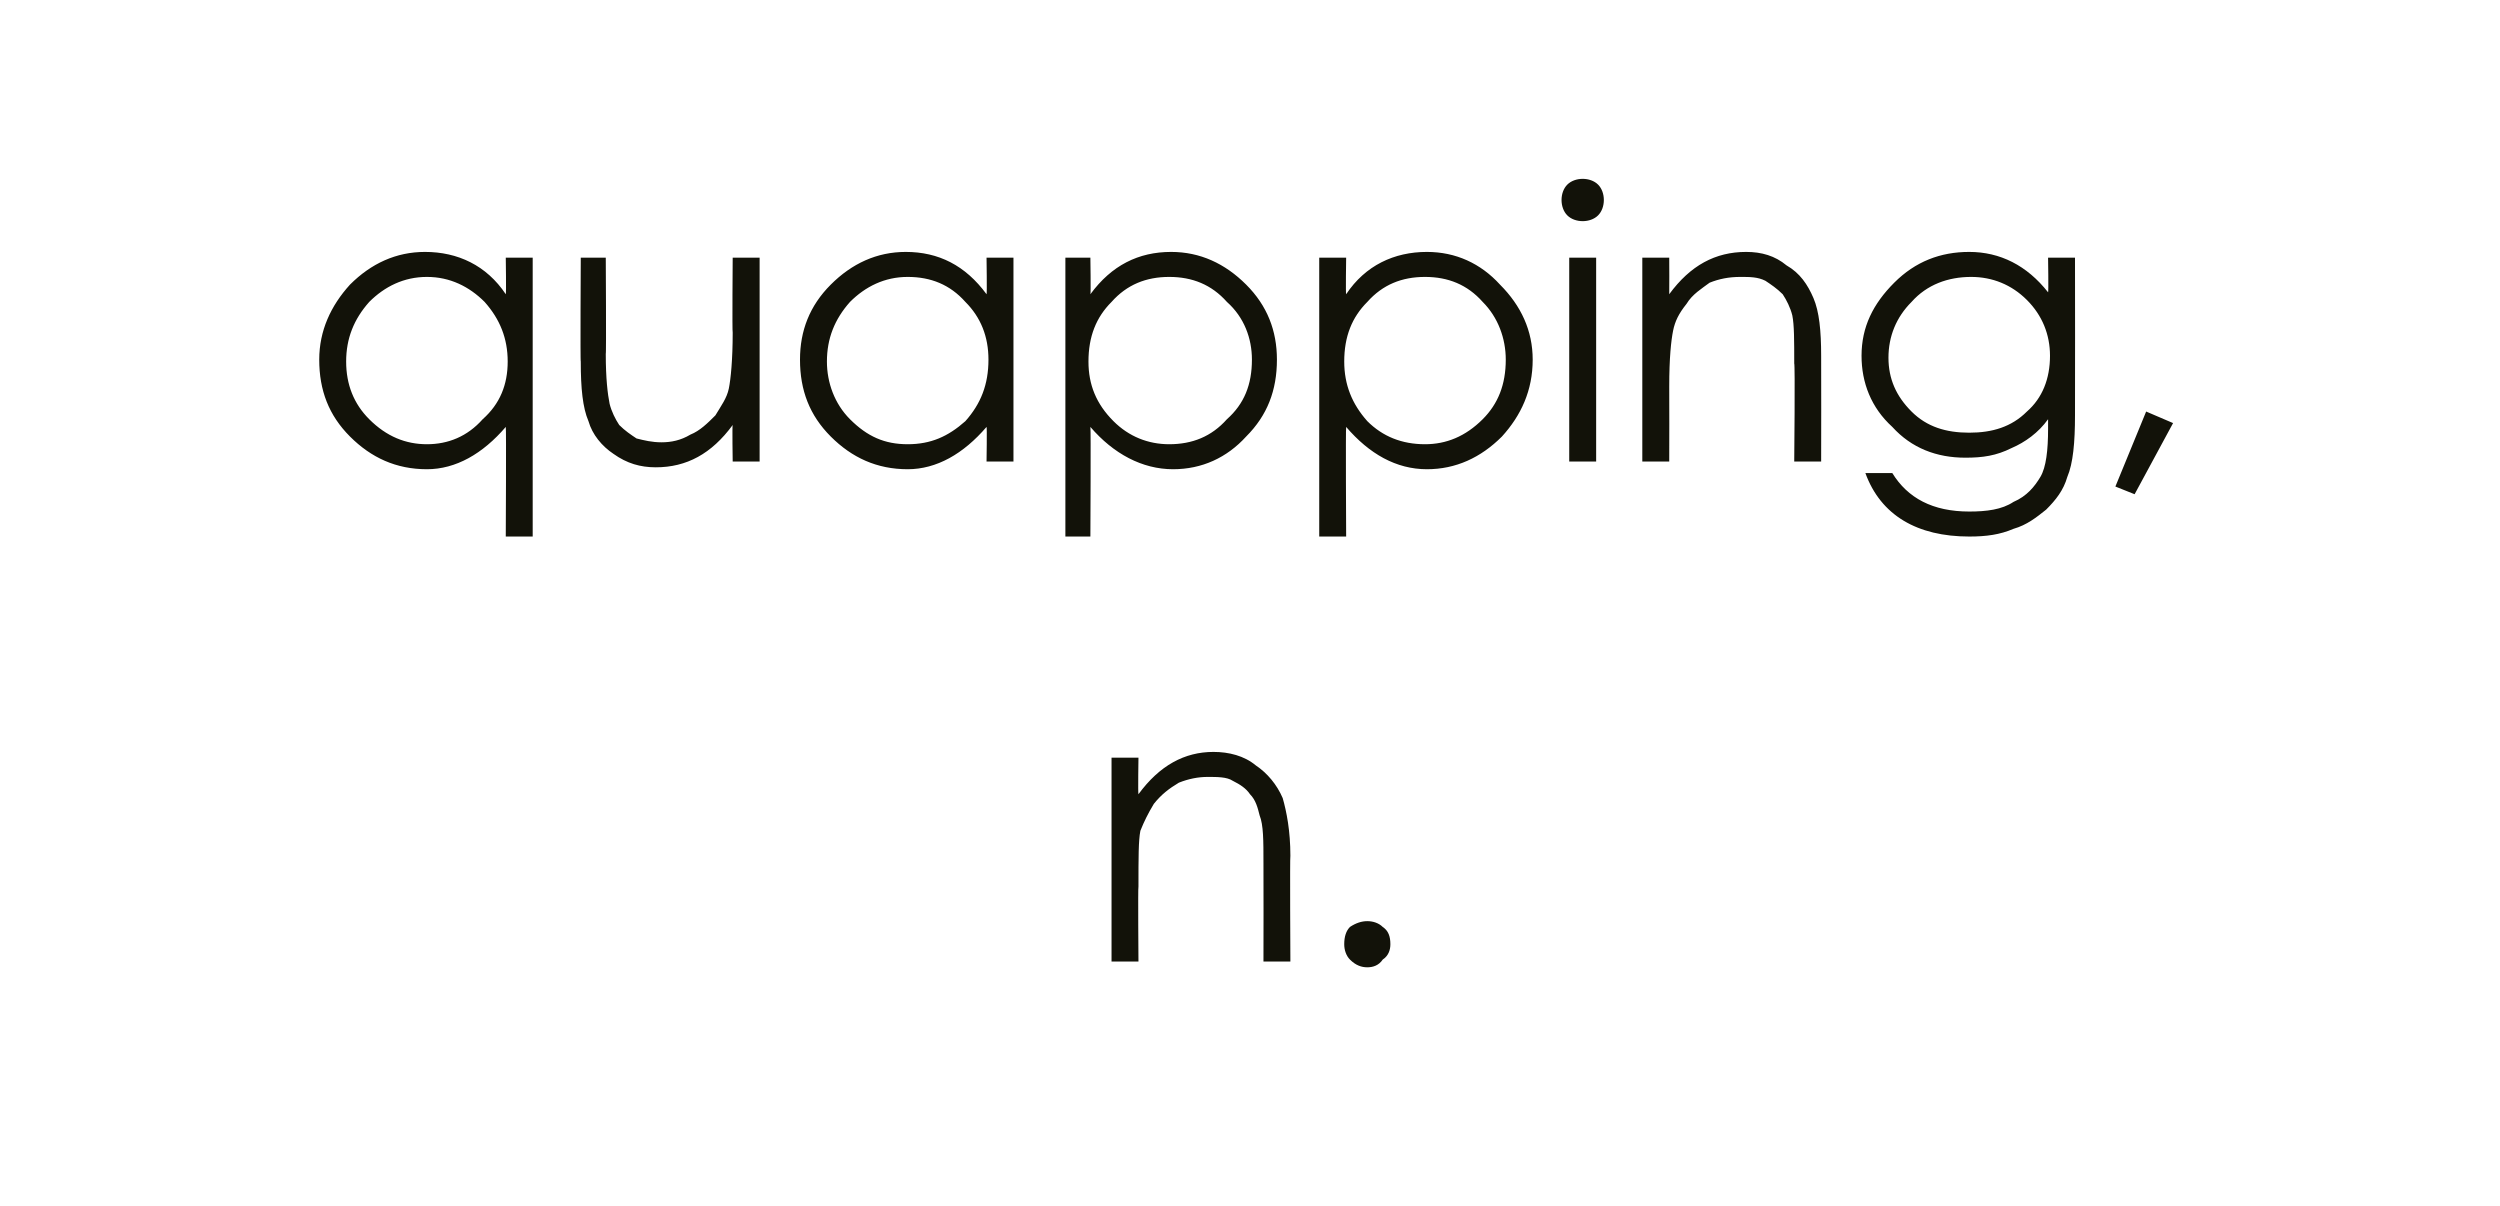 <?xml version="1.0" standalone="no"?><!DOCTYPE svg PUBLIC "-//W3C//DTD SVG 1.1//EN" "http://www.w3.org/Graphics/SVG/1.1/DTD/svg11.dtd"><svg xmlns="http://www.w3.org/2000/svg" version="1.1" width="130px" height="62.7px" viewBox="0 -8 130 62.7" style="top:-8px">  <desc>quapping, n.</desc>  <defs/>  <g id="Polygon143478">    <path d="M 57.8 31.4 L 59.2 31.4 C 59.2 31.4 59.17 33.28 59.2 33.3 C 60.3 31.8 61.6 31.1 63.1 31.1 C 63.9 31.1 64.7 31.3 65.3 31.8 C 65.9 32.2 66.4 32.8 66.7 33.5 C 66.9 34.2 67.1 35.2 67.1 36.5 C 67.07 36.54 67.1 42 67.1 42 L 65.7 42 C 65.7 42 65.71 36.94 65.7 36.9 C 65.7 35.7 65.7 34.9 65.5 34.4 C 65.4 34 65.3 33.6 65 33.3 C 64.8 33 64.5 32.8 64.1 32.6 C 63.8 32.4 63.3 32.4 62.8 32.4 C 62.3 32.4 61.8 32.5 61.3 32.7 C 60.8 33 60.4 33.3 60 33.8 C 59.7 34.3 59.5 34.7 59.3 35.2 C 59.2 35.7 59.2 36.6 59.2 38.1 C 59.17 38.1 59.2 42 59.2 42 L 57.8 42 L 57.8 31.4 Z M 69.9 41.1 C 69.9 40.7 70 40.4 70.2 40.2 C 70.5 40 70.8 39.9 71.1 39.9 C 71.4 39.9 71.7 40 71.9 40.2 C 72.2 40.4 72.3 40.7 72.3 41.1 C 72.3 41.4 72.2 41.7 71.9 41.9 C 71.7 42.2 71.4 42.3 71.1 42.3 C 70.8 42.3 70.5 42.2 70.2 41.9 C 70 41.7 69.9 41.4 69.9 41.1 Z " stroke="none" fill="#121209"/>  </g>  <g id="Polygon143477">    <path d="M 27.7 5.4 L 27.7 19.9 L 26.3 19.9 C 26.3 19.9 26.33 14.18 26.3 14.2 C 25.1 15.6 23.7 16.4 22.2 16.4 C 20.6 16.4 19.3 15.8 18.2 14.7 C 17.1 13.6 16.6 12.3 16.6 10.7 C 16.6 9.2 17.2 7.9 18.2 6.8 C 19.3 5.7 20.6 5.1 22.1 5.1 C 23.8 5.1 25.3 5.8 26.3 7.3 C 26.33 7.32 26.3 5.4 26.3 5.4 L 27.7 5.4 Z M 26.4 10.8 C 26.4 9.6 26 8.6 25.2 7.7 C 24.4 6.9 23.4 6.4 22.2 6.4 C 21 6.4 20 6.9 19.2 7.7 C 18.4 8.6 18 9.6 18 10.8 C 18 12 18.4 13 19.2 13.8 C 20.1 14.7 21.1 15.1 22.2 15.1 C 23.3 15.1 24.3 14.7 25.1 13.8 C 26 13 26.4 12 26.4 10.8 Z M 39.5 16 L 38.1 16 C 38.1 16 38.07 14.1 38.1 14.1 C 37 15.6 35.7 16.3 34.1 16.3 C 33.3 16.3 32.6 16.1 31.9 15.6 C 31.3 15.2 30.8 14.6 30.6 13.9 C 30.3 13.2 30.2 12.2 30.2 10.8 C 30.17 10.84 30.2 5.4 30.2 5.4 L 31.5 5.4 C 31.5 5.4 31.53 10.44 31.5 10.4 C 31.5 11.7 31.6 12.5 31.7 13 C 31.8 13.4 32 13.8 32.2 14.1 C 32.5 14.4 32.8 14.6 33.1 14.8 C 33.5 14.9 33.9 15 34.4 15 C 34.9 15 35.4 14.9 35.9 14.6 C 36.4 14.4 36.8 14 37.2 13.6 C 37.5 13.1 37.8 12.7 37.9 12.2 C 38 11.7 38.1 10.7 38.1 9.3 C 38.07 9.28 38.1 5.4 38.1 5.4 L 39.5 5.4 L 39.5 16 Z M 52.7 5.4 L 52.7 16 L 51.3 16 C 51.3 16 51.33 14.18 51.3 14.2 C 50.1 15.6 48.7 16.4 47.2 16.4 C 45.6 16.4 44.3 15.8 43.2 14.7 C 42.1 13.6 41.6 12.3 41.6 10.7 C 41.6 9.2 42.1 7.9 43.2 6.8 C 44.3 5.7 45.6 5.1 47.1 5.1 C 48.8 5.1 50.2 5.8 51.3 7.3 C 51.33 7.32 51.3 5.4 51.3 5.4 L 52.7 5.4 Z M 51.4 10.7 C 51.4 9.5 51 8.5 50.2 7.7 C 49.4 6.8 48.4 6.4 47.2 6.4 C 46 6.4 45 6.9 44.2 7.7 C 43.4 8.6 43 9.6 43 10.8 C 43 11.9 43.4 13 44.2 13.8 C 45.1 14.7 46 15.1 47.2 15.1 C 48.4 15.1 49.3 14.7 50.2 13.9 C 51 13 51.4 12 51.4 10.7 Z M 55.4 5.4 L 56.7 5.4 C 56.7 5.4 56.73 7.32 56.7 7.3 C 57.8 5.8 59.2 5.1 60.9 5.1 C 62.4 5.1 63.7 5.7 64.8 6.8 C 65.9 7.9 66.4 9.2 66.4 10.7 C 66.4 12.3 65.9 13.6 64.8 14.7 C 63.8 15.8 62.5 16.4 61 16.4 C 59.4 16.4 57.9 15.6 56.7 14.2 C 56.73 14.18 56.7 19.9 56.7 19.9 L 55.4 19.9 L 55.4 5.4 Z M 65.1 10.7 C 65.1 9.6 64.7 8.5 63.8 7.7 C 63 6.8 62 6.4 60.8 6.4 C 59.6 6.4 58.6 6.8 57.8 7.7 C 57 8.5 56.6 9.5 56.6 10.8 C 56.6 12 57 13 57.9 13.9 C 58.7 14.7 59.7 15.1 60.8 15.1 C 62 15.1 63 14.7 63.8 13.8 C 64.7 13 65.1 12 65.1 10.7 Z M 68.6 5.4 L 70 5.4 C 70 5.4 69.97 7.32 70 7.3 C 71 5.8 72.5 5.1 74.2 5.1 C 75.7 5.1 77 5.7 78 6.8 C 79.1 7.9 79.7 9.2 79.7 10.7 C 79.7 12.3 79.1 13.6 78.1 14.7 C 77 15.8 75.7 16.4 74.2 16.4 C 72.6 16.4 71.2 15.6 70 14.2 C 69.97 14.18 70 19.9 70 19.9 L 68.6 19.9 L 68.6 5.4 Z M 78.3 10.7 C 78.3 9.6 77.9 8.5 77.1 7.7 C 76.3 6.8 75.3 6.4 74.1 6.4 C 72.9 6.4 71.9 6.8 71.1 7.7 C 70.3 8.5 69.9 9.5 69.9 10.8 C 69.9 12 70.3 13 71.1 13.9 C 71.9 14.7 72.9 15.1 74.1 15.1 C 75.2 15.1 76.2 14.7 77.1 13.8 C 77.9 13 78.3 12 78.3 10.7 Z M 81.2 2.4 C 81.2 2.1 81.3 1.8 81.5 1.6 C 81.7 1.4 82 1.3 82.3 1.3 C 82.6 1.3 82.9 1.4 83.1 1.6 C 83.3 1.8 83.4 2.1 83.4 2.4 C 83.4 2.7 83.3 3 83.1 3.2 C 82.9 3.4 82.6 3.5 82.3 3.5 C 82 3.5 81.7 3.4 81.5 3.2 C 81.3 3 81.2 2.7 81.2 2.4 Z M 81.6 5.4 L 83 5.4 L 83 16 L 81.6 16 L 81.6 5.4 Z M 85.4 5.4 L 86.8 5.4 C 86.8 5.4 86.81 7.28 86.8 7.3 C 87.9 5.8 89.2 5.1 90.8 5.1 C 91.6 5.1 92.3 5.3 92.9 5.8 C 93.6 6.2 94 6.8 94.3 7.5 C 94.6 8.2 94.7 9.2 94.7 10.5 C 94.71 10.54 94.7 16 94.7 16 L 93.3 16 C 93.3 16 93.35 10.94 93.3 10.9 C 93.3 9.7 93.3 8.9 93.2 8.4 C 93.1 8 92.9 7.6 92.7 7.3 C 92.4 7 92.1 6.8 91.8 6.6 C 91.4 6.4 91 6.4 90.5 6.4 C 89.9 6.4 89.4 6.5 88.9 6.7 C 88.5 7 88 7.3 87.7 7.8 C 87.3 8.3 87.1 8.7 87 9.2 C 86.9 9.7 86.8 10.6 86.8 12.1 C 86.81 12.1 86.8 16 86.8 16 L 85.4 16 L 85.4 5.4 Z M 106.5 5.4 L 107.9 5.4 C 107.9 5.4 107.91 13.58 107.9 13.6 C 107.9 15 107.8 16.1 107.5 16.8 C 107.3 17.5 106.9 18 106.4 18.5 C 105.9 18.9 105.4 19.3 104.7 19.5 C 104 19.8 103.3 19.9 102.4 19.9 C 99.7 19.9 97.8 18.8 97 16.6 C 97 16.6 98.4 16.6 98.4 16.6 C 99.2 17.9 100.5 18.6 102.4 18.6 C 103.3 18.6 104.1 18.5 104.7 18.1 C 105.4 17.8 105.8 17.3 106.1 16.8 C 106.4 16.3 106.5 15.4 106.5 14.3 C 106.5 14.3 106.5 13.8 106.5 13.8 C 106 14.5 105.3 15 104.6 15.3 C 103.8 15.7 103.1 15.8 102.2 15.8 C 100.7 15.8 99.4 15.3 98.4 14.2 C 97.3 13.2 96.8 11.9 96.8 10.5 C 96.8 9 97.4 7.8 98.5 6.7 C 99.6 5.6 100.9 5.1 102.4 5.1 C 104 5.1 105.4 5.8 106.5 7.2 C 106.53 7.22 106.5 5.4 106.5 5.4 Z M 106.6 10.5 C 106.6 9.4 106.2 8.4 105.4 7.6 C 104.6 6.8 103.6 6.4 102.5 6.4 C 101.3 6.4 100.2 6.8 99.4 7.7 C 98.6 8.5 98.2 9.5 98.2 10.6 C 98.2 11.7 98.6 12.6 99.4 13.4 C 100.2 14.2 101.2 14.5 102.4 14.5 C 103.6 14.5 104.6 14.2 105.4 13.4 C 106.2 12.7 106.6 11.7 106.6 10.5 Z M 111.6 13.4 L 113 14 L 111 17.7 L 110 17.3 L 111.6 13.4 Z " stroke="none" fill="#121209"/>  </g></svg>